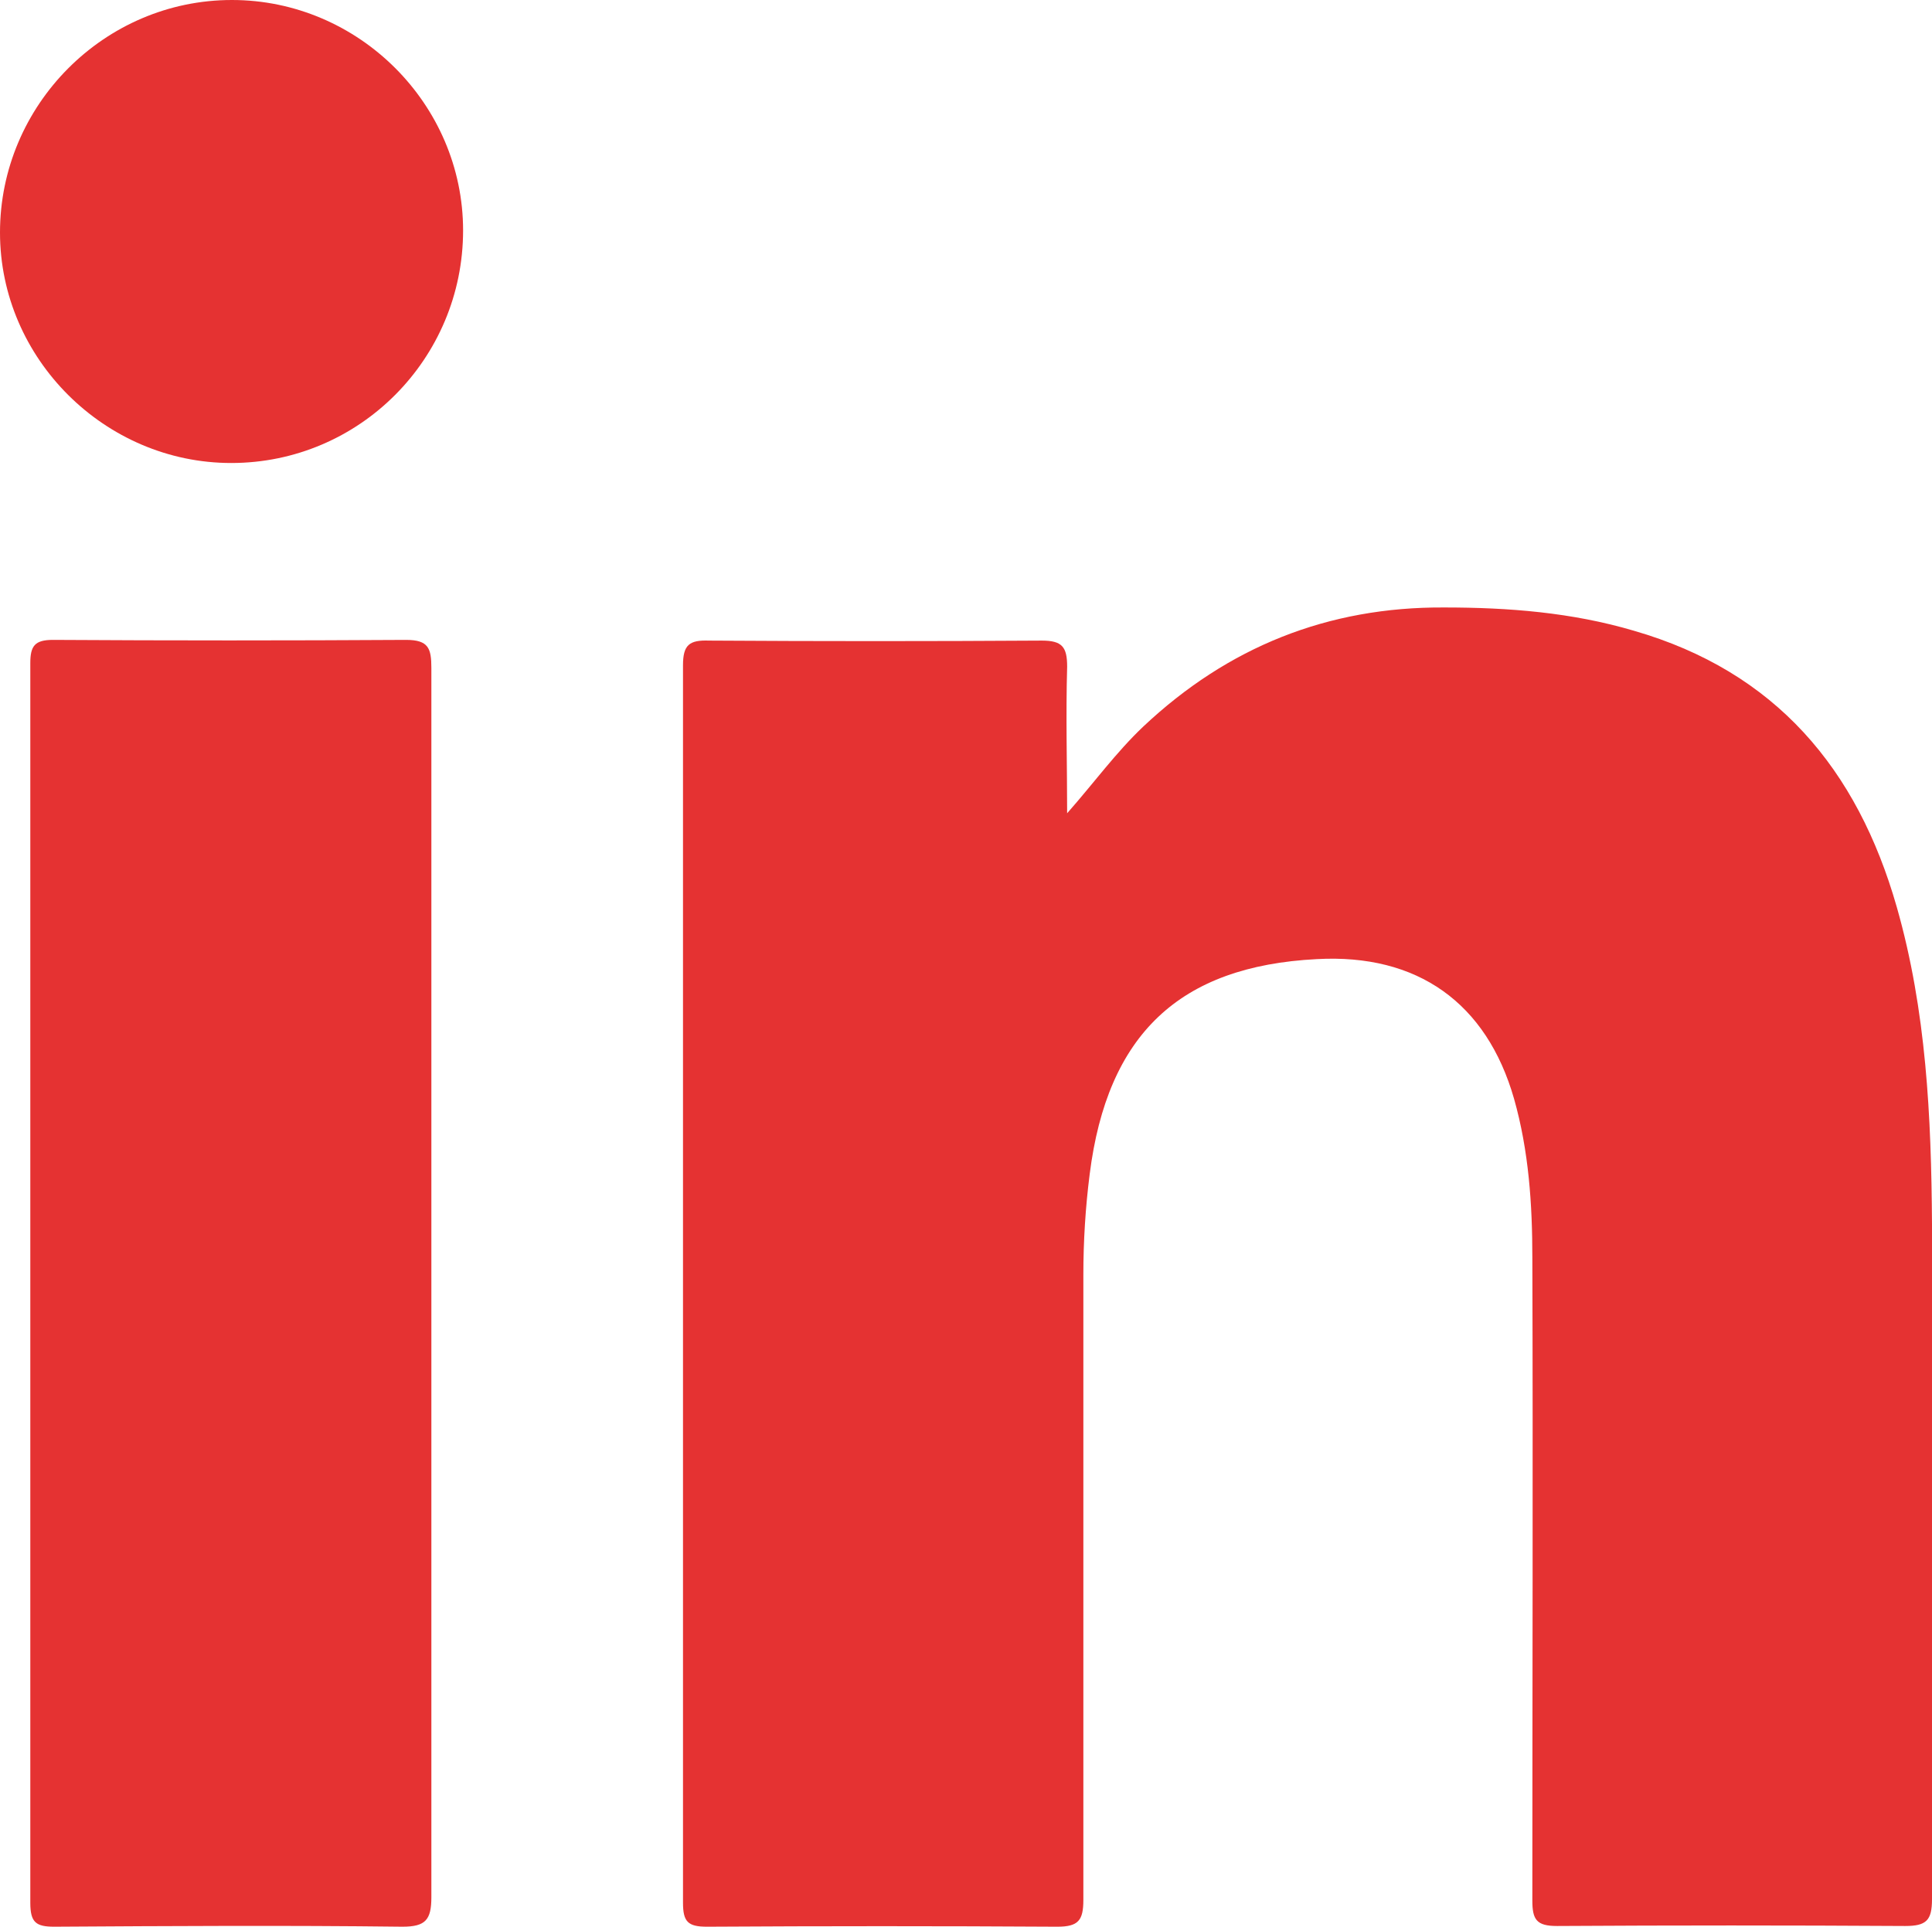 <?xml version="1.0" encoding="UTF-8"?>
<svg id="Capa_2" xmlns="http://www.w3.org/2000/svg" viewBox="0 0 27.41 27.34">
  <defs>
    <style>
      .cls-1 {
        fill: #e53232;
      }
    </style>
  </defs>
  <g id="HOME">
    <g>
      <path class="cls-1" d="M15.14,11.54c.38-.43.69-.86,1.08-1.23,1.2-1.13,2.62-1.7,4.27-1.69.91,0,1.81.07,2.69.33,2.01.58,3.17,1.96,3.73,3.92.42,1.47.49,2.98.5,4.5,0,3.19,0,6.39,0,9.58,0,.3-.08.38-.38.38-1.65-.01-3.29-.01-4.94,0-.29,0-.35-.09-.35-.36,0-3.04.01-6.08,0-9.12,0-.76-.05-1.52-.26-2.26-.39-1.36-1.37-2.06-2.8-1.98-1.95.1-2.97,1.07-3.22,3.05-.06.47-.09.95-.09,1.43,0,2.96,0,5.91,0,8.87,0,.29-.07.38-.37.38-1.66-.01-3.32-.01-4.97,0-.27,0-.34-.07-.34-.34,0-5.85,0-11.71,0-17.56,0-.29.09-.36.37-.35,1.57.01,3.15.01,4.72,0,.29,0,.36.09.36.37-.02.7,0,1.4,0,2.1Z"/>
      <path class="cls-1" d="M6.12,18.23c0,2.9,0,5.79,0,8.69,0,.32-.08.42-.41.42-1.65-.02-3.29-.01-4.94,0-.26,0-.34-.06-.34-.34,0-5.86,0-11.73,0-17.59,0-.24.06-.33.32-.33,1.67.01,3.34.01,5.01,0,.32,0,.36.12.36.4,0,2.92,0,5.84,0,8.76Z"/>
      <path class="cls-1" d="M6.57,3.27c0,1.82-1.47,3.3-3.29,3.3C1.49,6.57,0,5.09,0,3.3,0,1.49,1.48,0,3.29,0c1.8,0,3.28,1.48,3.28,3.27Z"/>
    </g>
  </g>
</svg>